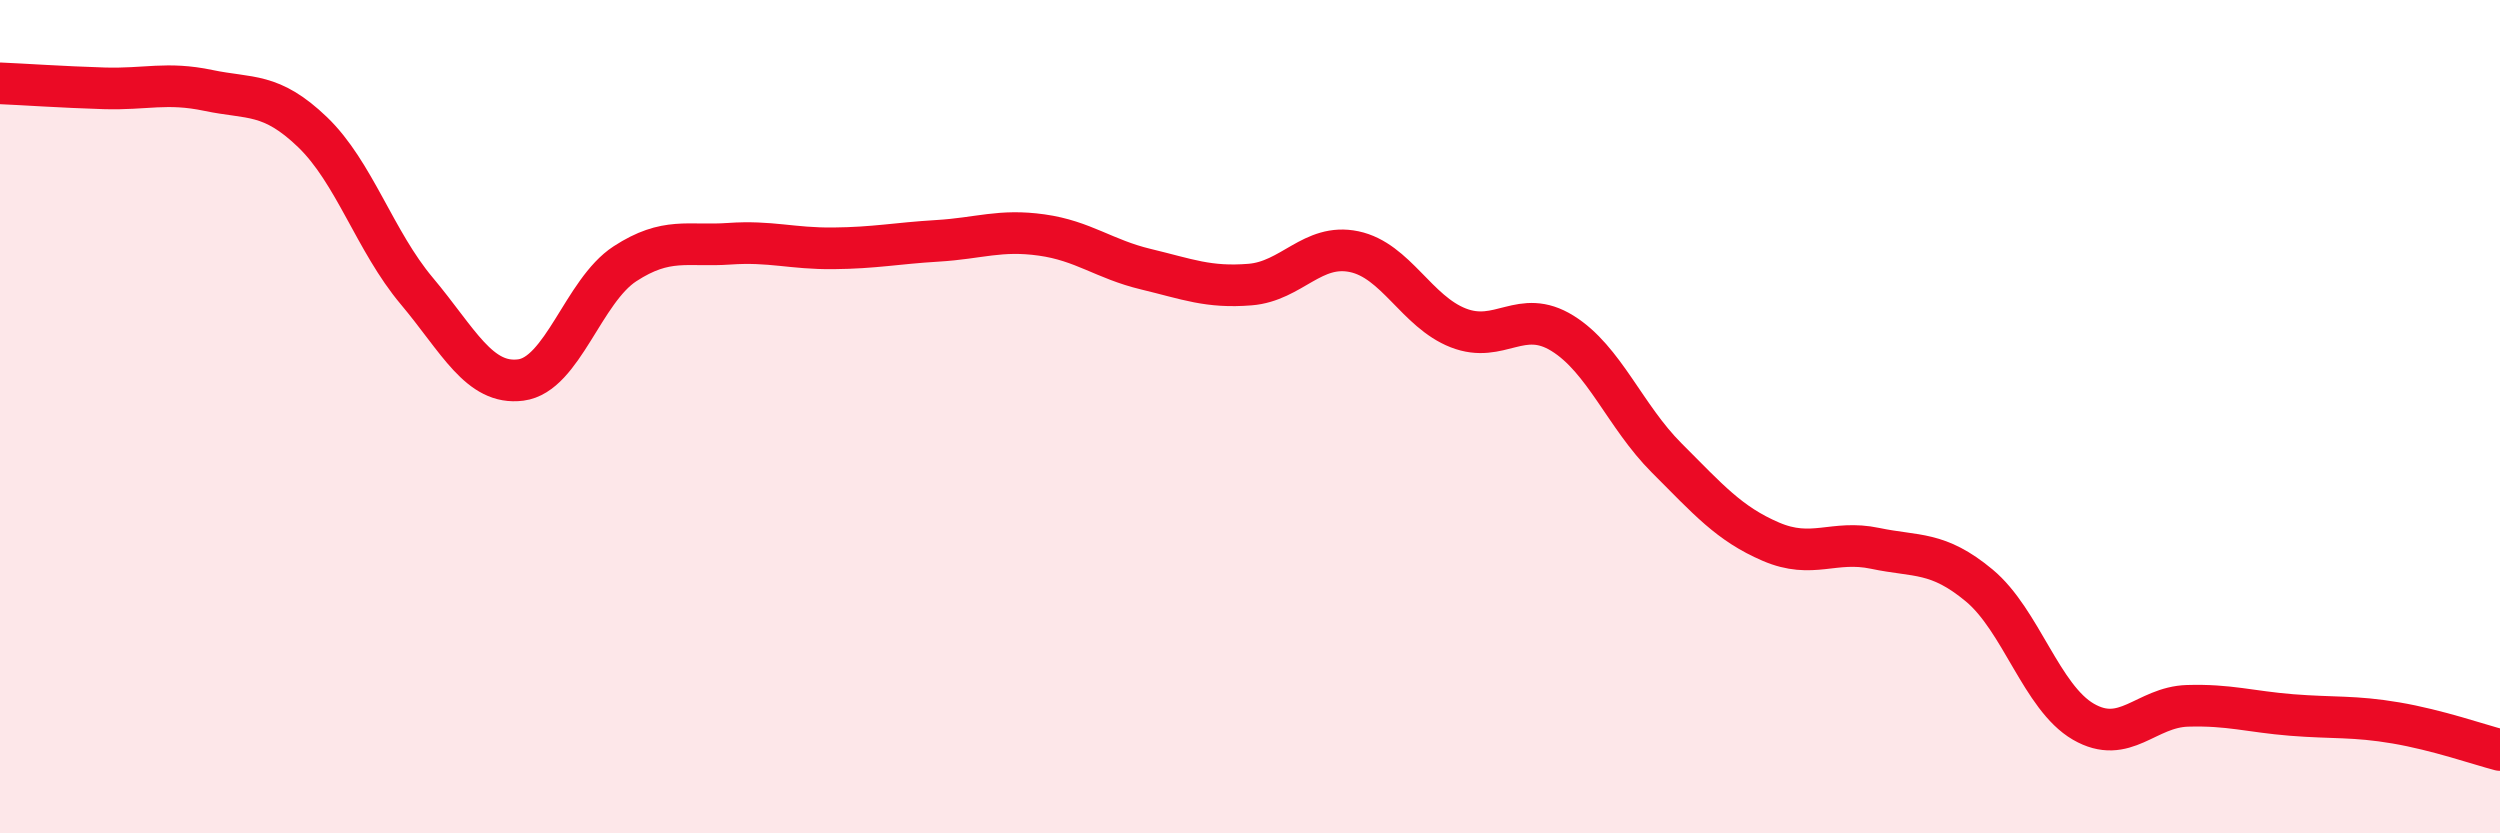 
    <svg width="60" height="20" viewBox="0 0 60 20" xmlns="http://www.w3.org/2000/svg">
      <path
        d="M 0,2 C 0.5,2.02 1.5,2.09 2.5,2.12 C 3.5,2.15 4,1.96 5,2.17 C 6,2.38 6.5,2.21 7.5,3.17 C 8.5,4.13 9,5.79 10,6.98 C 11,8.17 11.5,9.25 12.5,9.12 C 13.5,8.99 14,6.98 15,6.33 C 16,5.68 16.5,5.92 17.5,5.85 C 18.5,5.78 19,5.97 20,5.96 C 21,5.95 21.5,5.84 22.5,5.78 C 23.5,5.72 24,5.5 25,5.64 C 26,5.78 26.5,6.22 27.5,6.46 C 28.5,6.7 29,6.91 30,6.83 C 31,6.75 31.5,5.83 32.5,6.04 C 33.5,6.25 34,7.48 35,7.87 C 36,8.26 36.5,7.38 37.5,8 C 38.5,8.62 39,9.99 40,10.99 C 41,11.99 41.5,12.57 42.5,13 C 43.5,13.43 44,12.95 45,13.16 C 46,13.37 46.5,13.22 47.5,14.05 C 48.5,14.88 49,16.74 50,17.32 C 51,17.9 51.5,16.97 52.5,16.94 C 53.5,16.91 54,17.08 55,17.16 C 56,17.24 56.5,17.18 57.5,17.35 C 58.5,17.52 59.5,17.87 60,18L60 20L0 20Z"
        fill="#EB0A25"
        opacity="0.1"
        stroke-linecap="round"
        stroke-linejoin="round"
      />
      <path
        d="M 0,2 C 0.5,2.02 1.5,2.09 2.5,2.12 C 3.5,2.15 4,1.96 5,2.17 C 6,2.38 6.5,2.21 7.5,3.17 C 8.5,4.13 9,5.79 10,6.98 C 11,8.17 11.5,9.25 12.5,9.12 C 13.5,8.99 14,6.98 15,6.33 C 16,5.68 16.5,5.92 17.5,5.85 C 18.5,5.78 19,5.97 20,5.96 C 21,5.95 21.5,5.84 22.5,5.78 C 23.5,5.72 24,5.5 25,5.64 C 26,5.78 26.5,6.22 27.5,6.46 C 28.5,6.7 29,6.91 30,6.83 C 31,6.75 31.5,5.83 32.5,6.04 C 33.5,6.25 34,7.48 35,7.87 C 36,8.26 36.5,7.38 37.5,8 C 38.5,8.62 39,9.99 40,10.99 C 41,11.99 41.5,12.57 42.5,13 C 43.5,13.43 44,12.95 45,13.16 C 46,13.37 46.5,13.22 47.5,14.05 C 48.5,14.88 49,16.74 50,17.32 C 51,17.9 51.5,16.97 52.5,16.94 C 53.5,16.91 54,17.08 55,17.16 C 56,17.24 56.5,17.18 57.5,17.35 C 58.5,17.52 59.5,17.87 60,18"
        stroke="#EB0A25"
        stroke-width="1"
        fill="none"
        stroke-linecap="round"
        stroke-linejoin="round"
      />
    </svg>
  